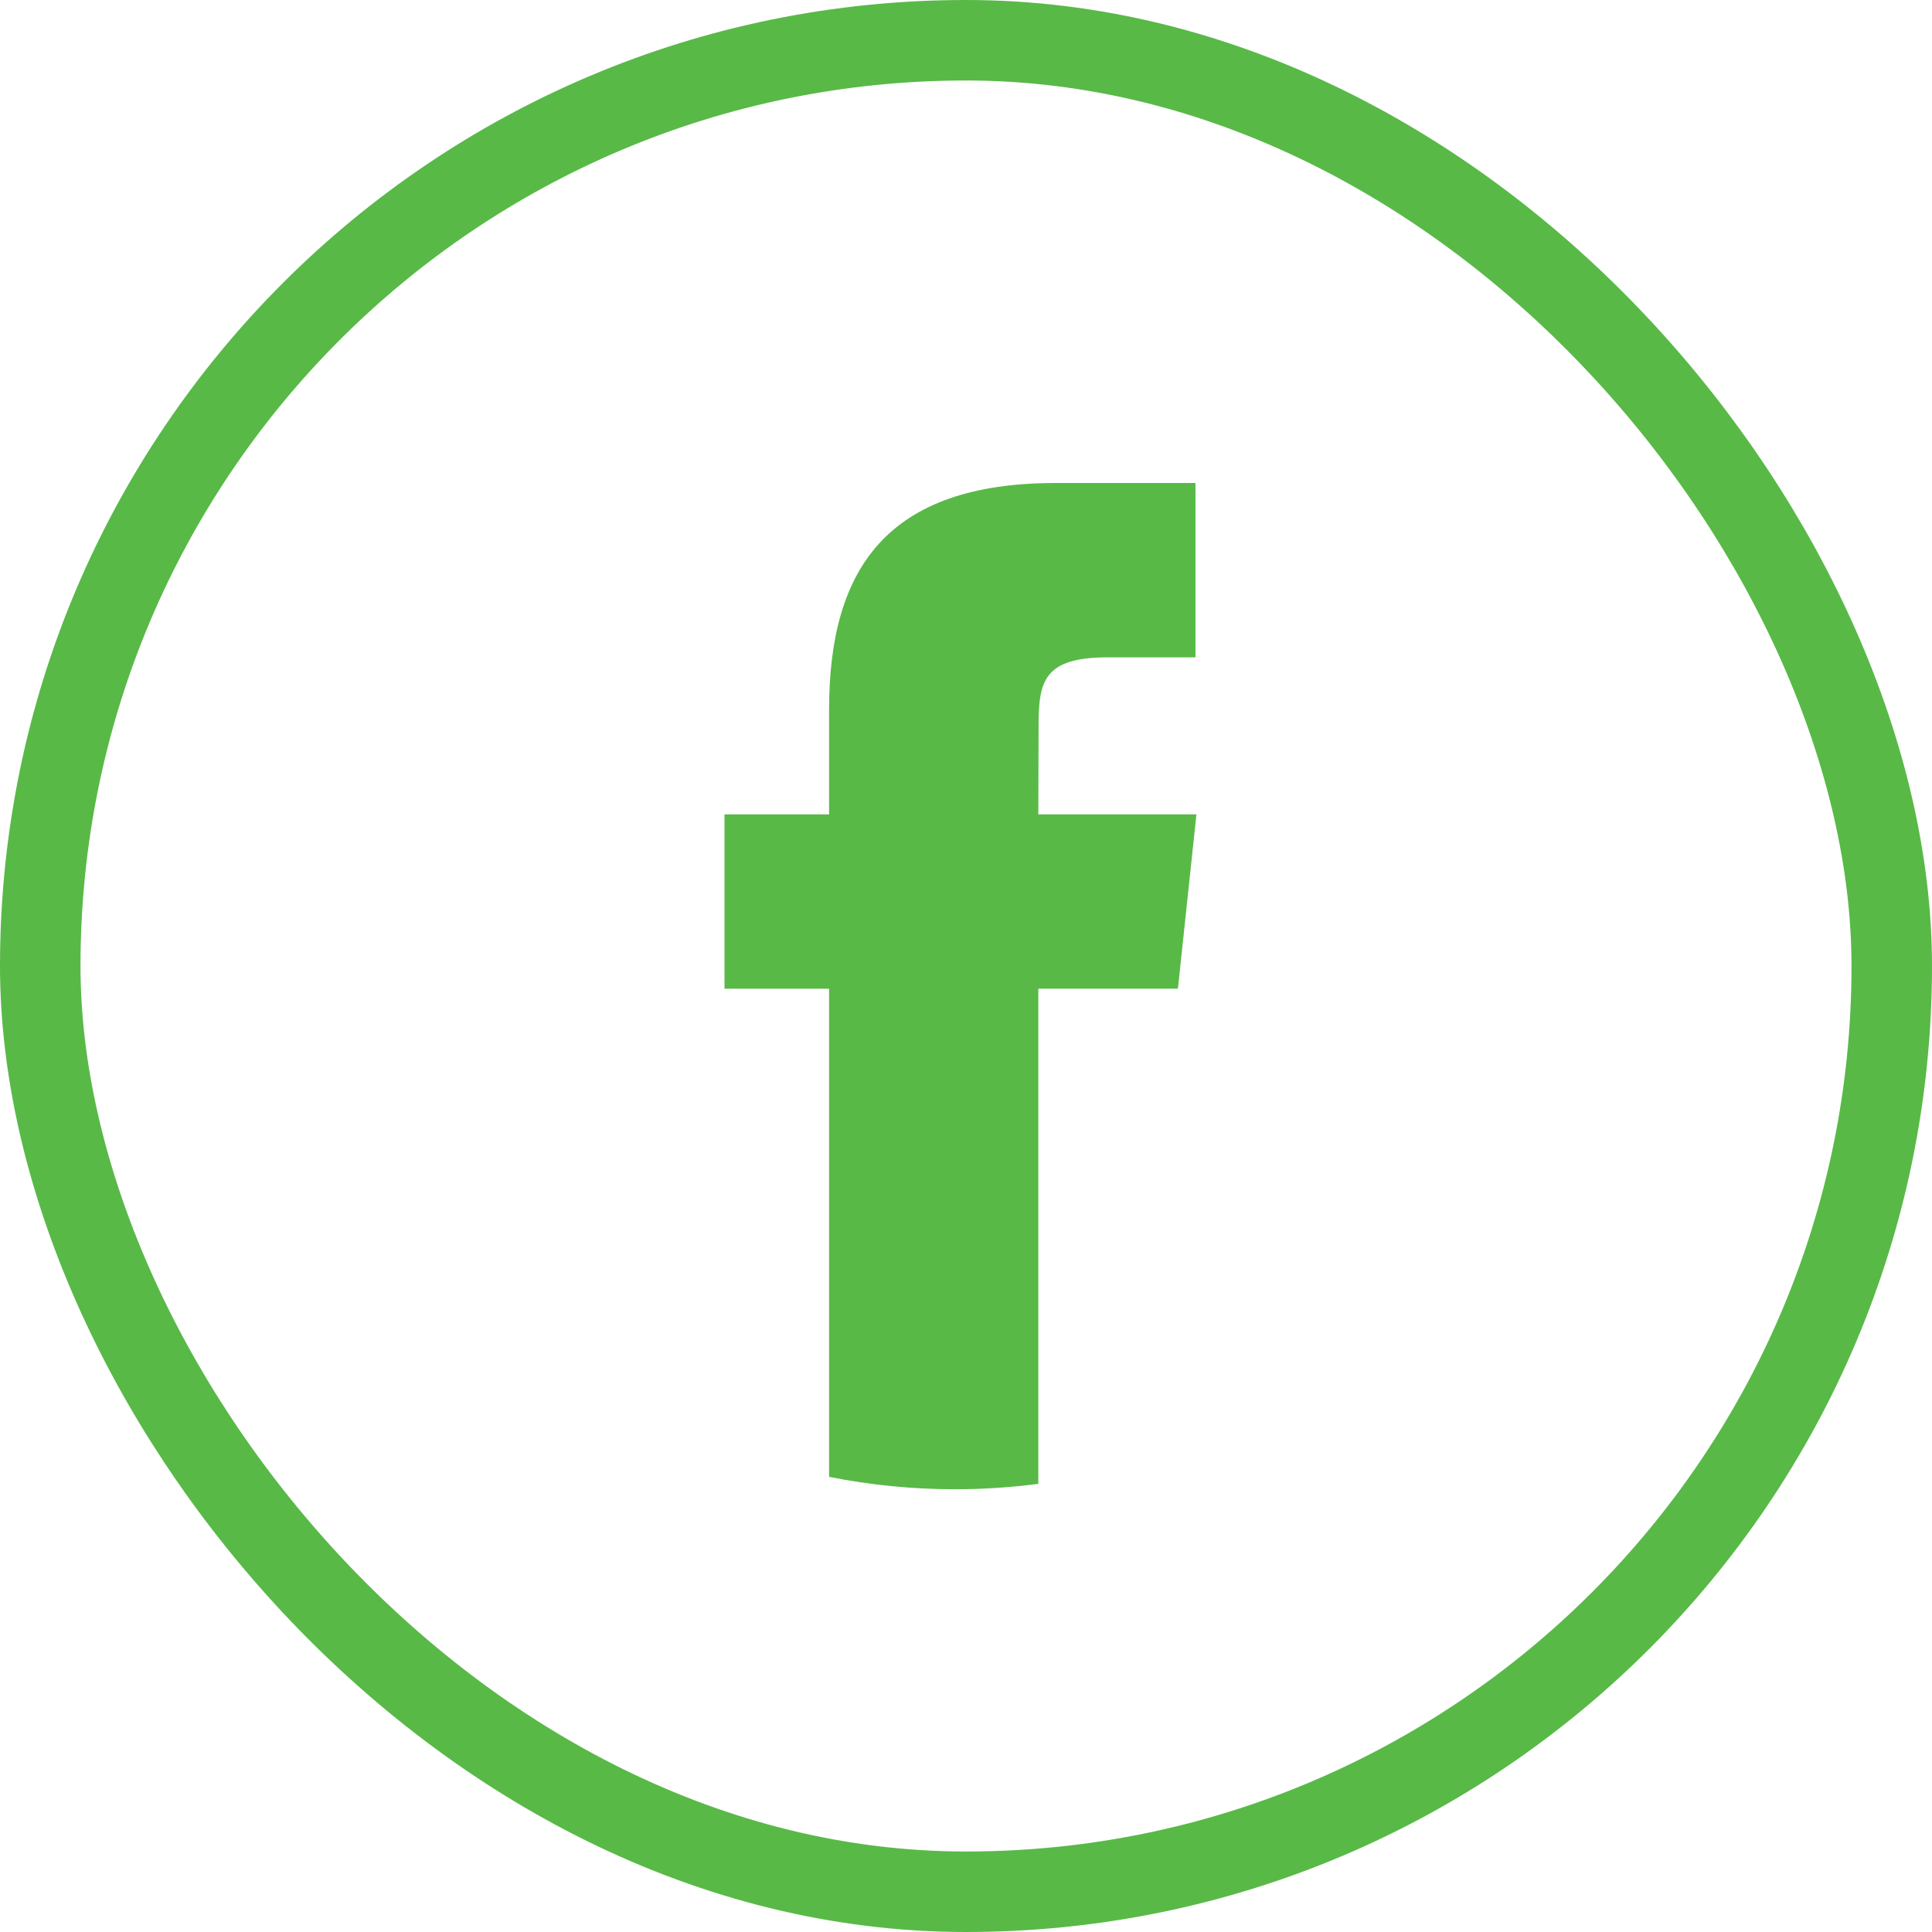 <?xml version="1.0" encoding="UTF-8"?> <svg xmlns="http://www.w3.org/2000/svg" width="48" height="48" viewBox="0 0 48 48" fill="none"><g id="Button"><rect x="1" y="1" width="46" height="46" rx="23" stroke="#58B947" stroke-width="2"></rect><path id="Vector" d="M25.797 36.866V24.563H29.265L29.725 20.233H25.797L25.803 18.065C25.803 16.936 25.91 16.331 27.532 16.331H29.701V12H26.232C22.064 12 20.598 14.101 20.598 17.633V20.233H18V24.564H20.598V36.692C21.61 36.894 22.656 37 23.727 37C24.419 37 25.111 36.955 25.797 36.866Z" fill="#58B947"></path></g></svg> 